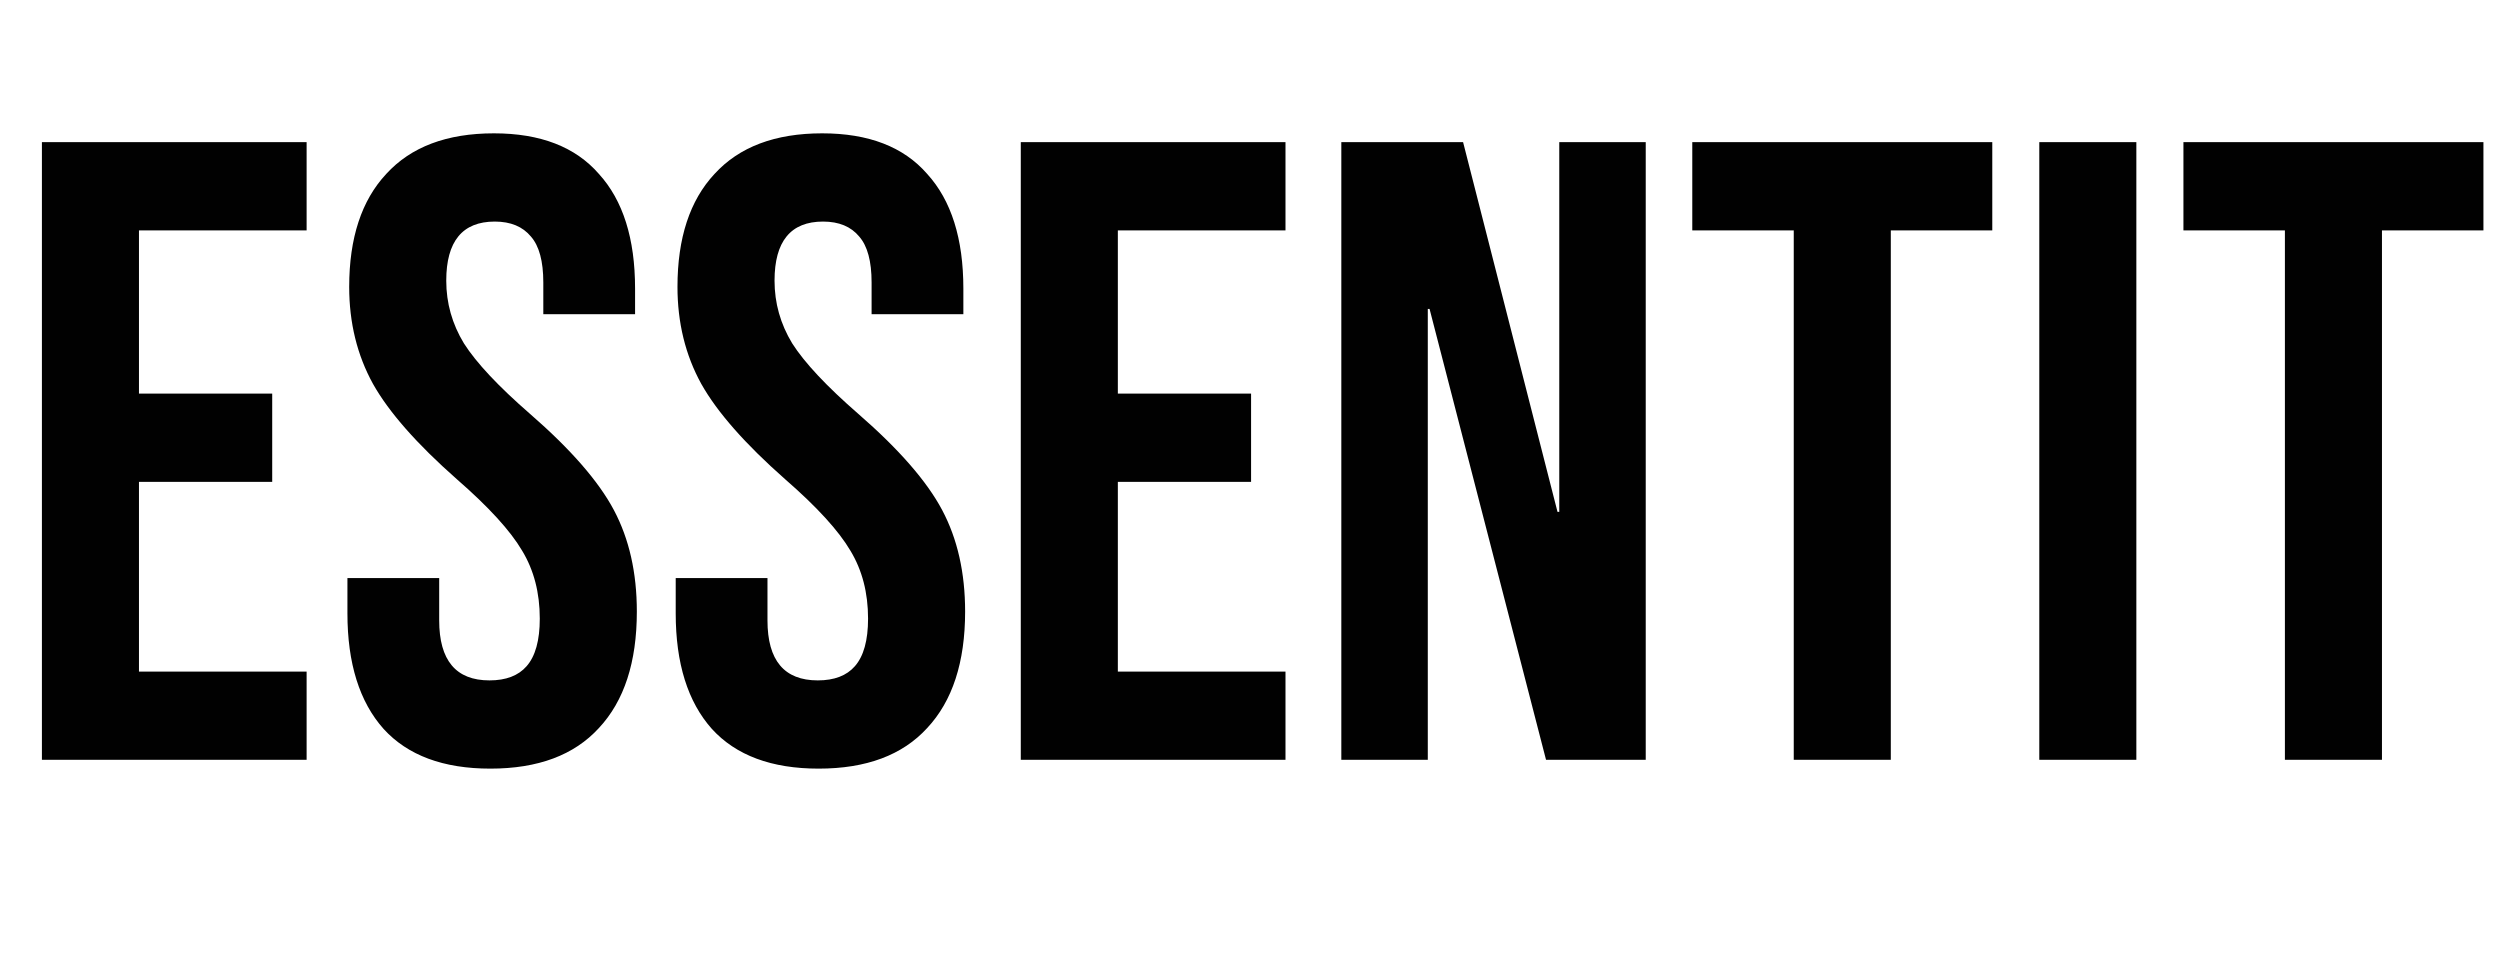 <svg xmlns="http://www.w3.org/2000/svg" fill="none" viewBox="0 0 102 40" height="40" width="102">
<path fill="#010101" d="M1.71 5.8H12.51V9.4H5.67V16.06H11.106V19.66H5.67V27.4H12.51V31H1.71V5.8ZM20.007 31.36C18.087 31.36 16.635 30.82 15.651 29.74C14.667 28.636 14.175 27.064 14.175 25.024V23.584H17.919V25.312C17.919 26.944 18.603 27.76 19.971 27.76C20.643 27.76 21.147 27.568 21.483 27.184C21.843 26.776 22.023 26.128 22.023 25.24C22.023 24.184 21.783 23.26 21.303 22.468C20.823 21.652 19.935 20.68 18.639 19.552C17.007 18.112 15.867 16.816 15.219 15.664C14.571 14.488 14.247 13.168 14.247 11.704C14.247 9.712 14.751 8.176 15.759 7.096C16.767 5.992 18.231 5.44 20.151 5.44C22.047 5.44 23.475 5.992 24.435 7.096C25.419 8.176 25.911 9.736 25.911 11.776V12.82H22.167V11.524C22.167 10.66 21.999 10.036 21.663 9.652C21.327 9.244 20.835 9.04 20.187 9.04C18.867 9.04 18.207 9.844 18.207 11.452C18.207 12.364 18.447 13.216 18.927 14.008C19.431 14.8 20.331 15.76 21.627 16.888C23.283 18.328 24.423 19.636 25.047 20.812C25.671 21.988 25.983 23.368 25.983 24.952C25.983 27.016 25.467 28.6 24.435 29.704C23.427 30.808 21.951 31.36 20.007 31.36ZM33.401 31.36C31.481 31.36 30.029 30.82 29.045 29.74C28.061 28.636 27.569 27.064 27.569 25.024V23.584H31.313V25.312C31.313 26.944 31.997 27.76 33.365 27.76C34.037 27.76 34.541 27.568 34.877 27.184C35.237 26.776 35.417 26.128 35.417 25.24C35.417 24.184 35.177 23.26 34.697 22.468C34.217 21.652 33.329 20.68 32.033 19.552C30.401 18.112 29.261 16.816 28.613 15.664C27.965 14.488 27.641 13.168 27.641 11.704C27.641 9.712 28.145 8.176 29.153 7.096C30.161 5.992 31.625 5.44 33.545 5.44C35.441 5.44 36.869 5.992 37.829 7.096C38.813 8.176 39.305 9.736 39.305 11.776V12.82H35.561V11.524C35.561 10.66 35.393 10.036 35.057 9.652C34.721 9.244 34.229 9.04 33.581 9.04C32.261 9.04 31.601 9.844 31.601 11.452C31.601 12.364 31.841 13.216 32.321 14.008C32.825 14.8 33.725 15.76 35.021 16.888C36.677 18.328 37.817 19.636 38.441 20.812C39.065 21.988 39.377 23.368 39.377 24.952C39.377 27.016 38.861 28.6 37.829 29.704C36.821 30.808 35.345 31.36 33.401 31.36ZM41.648 5.8H52.448V9.4H45.608V16.06H51.044V19.66H45.608V27.4H52.448V31H41.648V5.8ZM54.726 5.8H59.694L63.546 20.884H63.618V5.8H67.146V31H63.078L58.326 12.604H58.254V31H54.726V5.8ZM73.185 9.4H69.045V5.8H81.285V9.4H77.145V31H73.185V9.4ZM83.203 5.8H87.163V31H83.203V5.8ZM93.224 9.4H89.084V5.8H101.324V9.4H97.184V31H93.224V9.4Z"></path>
</svg>
